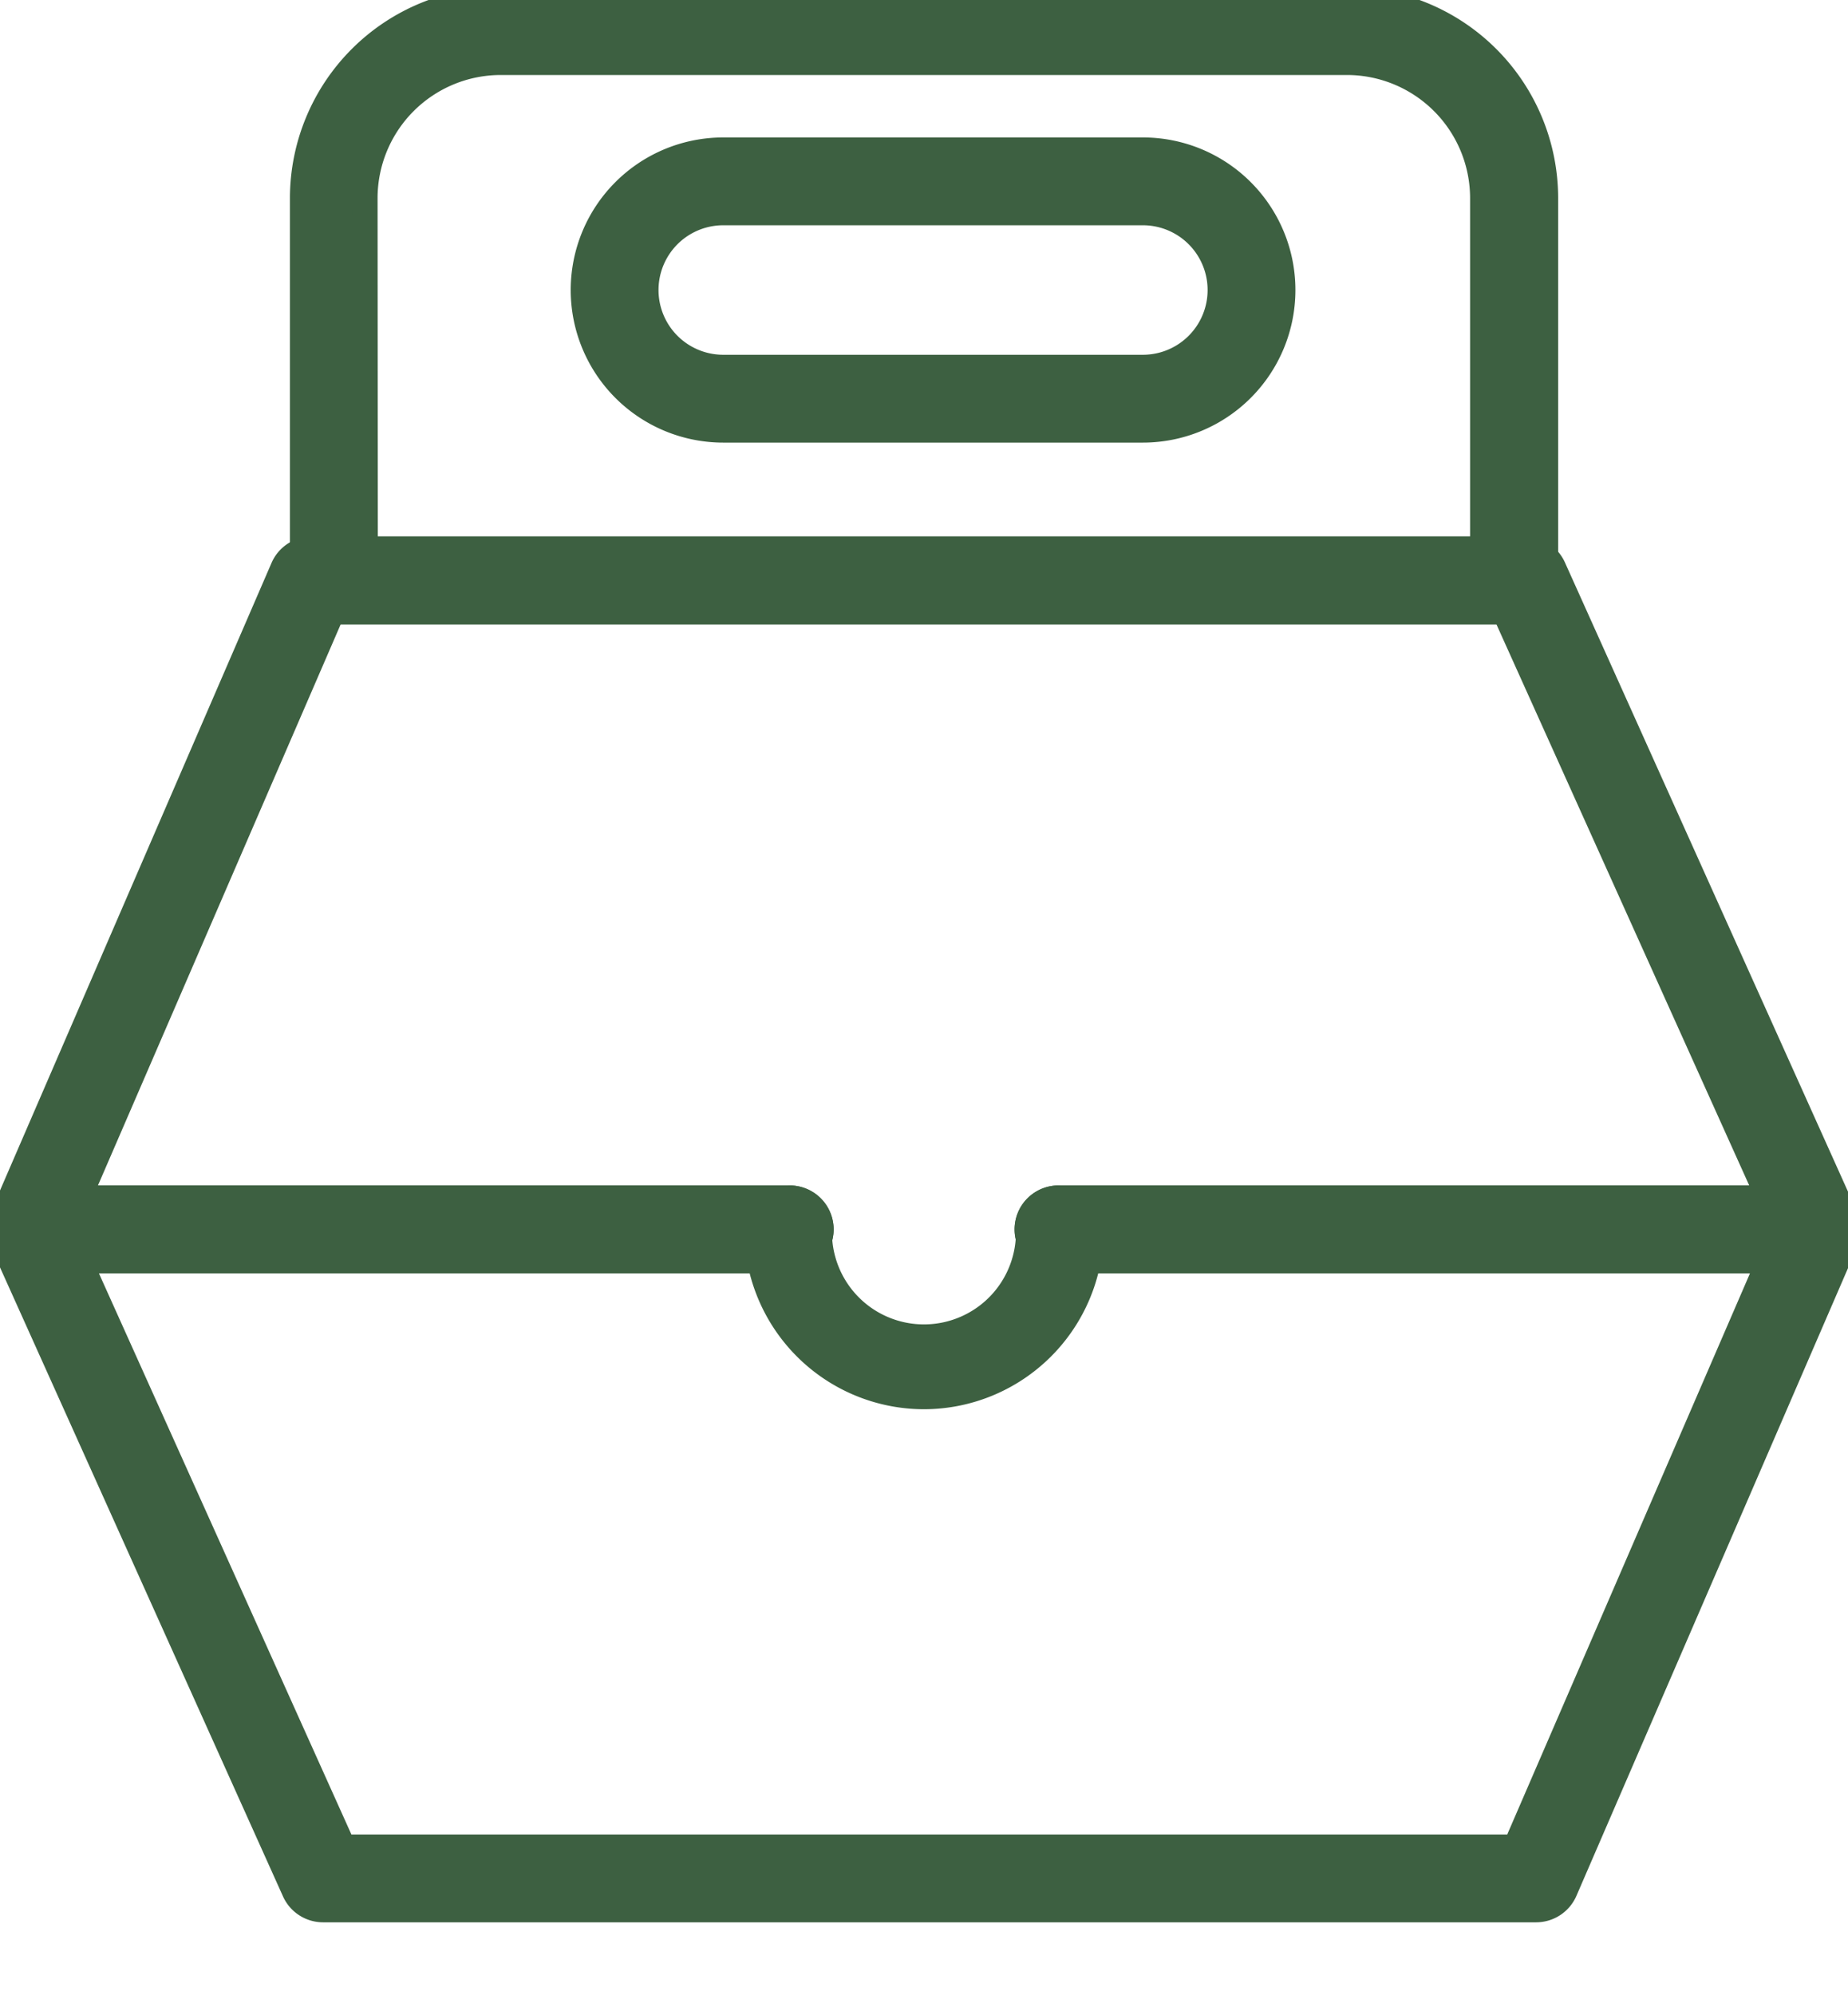<svg xmlns="http://www.w3.org/2000/svg" xmlns:xlink="http://www.w3.org/1999/xlink" width="21.614" height="23.326" viewBox="0 0 21.614 23.326">
  <defs>
    <clipPath id="clip-path">
      <rect id="사각형_228" data-name="사각형 228" width="21.614" height="23.326" fill="none"/>
    </clipPath>
  </defs>
  <g id="가공품" transform="translate(0 0)">
    <g id="그룹_195" data-name="그룹 195" transform="translate(0 0)">
      <g id="그룹_194" data-name="그룹 194" transform="translate(0 0)" clip-path="url(#clip-path)">
        <path id="패스_326" data-name="패스 326" d="M47.6,7.15H33.8a.363.363,0,0,1-.364-.363V2.316A2.319,2.319,0,0,1,35.753,0h9.9a2.319,2.319,0,0,1,2.316,2.316V6.787a.363.363,0,0,1-.364.363M34.164,6.423H47.239V2.316A1.591,1.591,0,0,0,45.65.727h-9.9a1.591,1.591,0,0,0-1.589,1.589Z" transform="translate(-29.895 0)" fill="#3d6041" stroke="#3d6041" stroke-width="0.3"/>
        <path id="패스_327" data-name="패스 327" d="M70.96,19.857H66.052a1.634,1.634,0,1,1,0-3.268H70.96a1.634,1.634,0,1,1,0,3.268m-4.908-2.541a.907.907,0,1,0,0,1.814H70.96a.907.907,0,1,0,0-1.814Z" transform="translate(-57.593 -14.832)" fill="#3d6041" stroke="#3d6041" stroke-width="0.3"/>
        <path id="패스_328" data-name="패스 328" d="M21.251,68.944H12.4a.364.364,0,1,1,0-.727h8.292L17.6,61.356H3.887L.918,68.217h8.3a.364.364,0,1,1,0,.727H.364a.364.364,0,0,1-.334-.508l3.284-7.588a.363.363,0,0,1,.334-.219H17.835a.364.364,0,0,1,.332.214l3.415,7.588a.364.364,0,0,1-.331.513" transform="translate(-0.001 -54.206)" fill="#3d6041" stroke="#3d6041" stroke-width="0.3"/>
        <path id="패스_329" data-name="패스 329" d="M17.966,140.566H3.778a.364.364,0,0,1-.331-.214L.032,132.764a.363.363,0,0,1,.332-.513H9.217a.364.364,0,1,1,0,.727H.925l3.088,6.861H17.727l2.969-6.861H12.4a.364.364,0,1,1,0-.727H21.25a.364.364,0,0,1,.334.508L18.3,140.347a.364.364,0,0,1-.334.219" transform="translate(0 -118.24)" fill="#3d6041" stroke="#3d6041" stroke-width="0.3"/>
        <path id="패스_330" data-name="패스 330" d="M85.528,134.567a1.955,1.955,0,0,1-1.953-1.953.364.364,0,0,1,.727,0,1.226,1.226,0,1,0,2.451,0,.364.364,0,0,1,.727,0,1.955,1.955,0,0,1-1.953,1.953" transform="translate(-74.721 -118.24)" fill="#3d6041" stroke="#3d6041" stroke-width="0.3"/>
      </g>
    </g>
  </g>
</svg>
